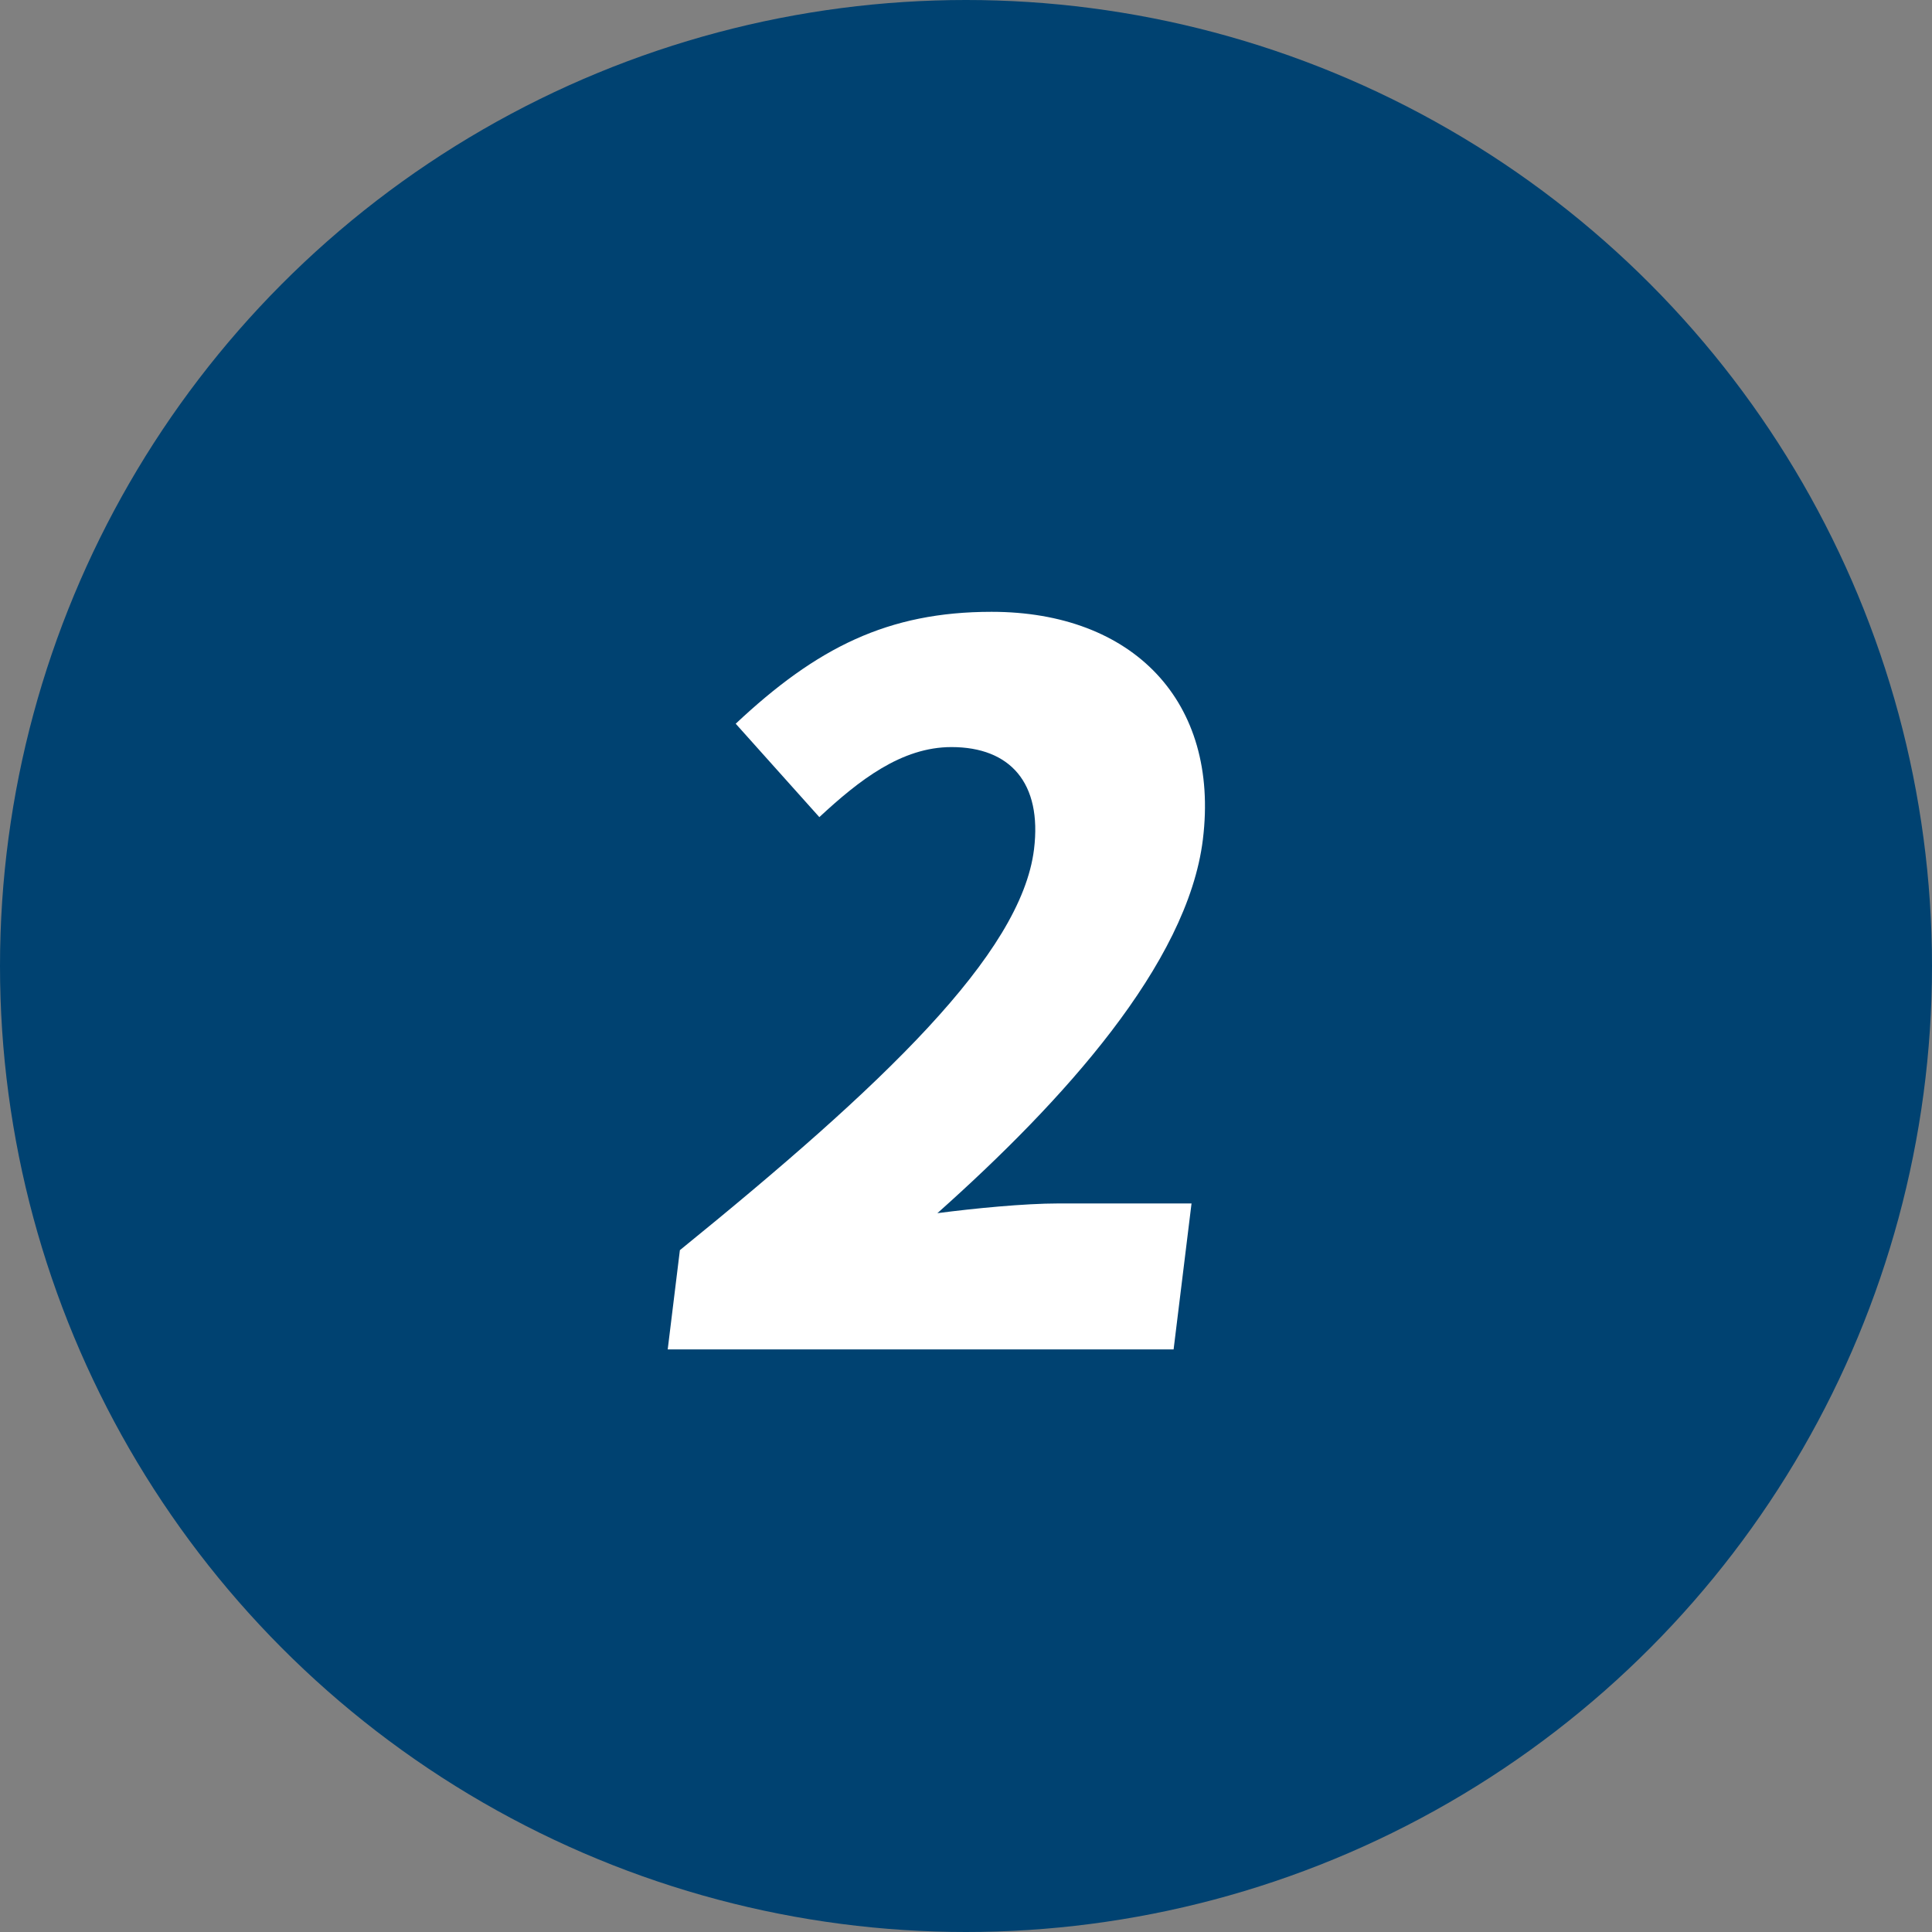 <svg width="86" height="86" viewBox="0 0 86 86" fill="none" xmlns="http://www.w3.org/2000/svg">
<rect x="0" y="0" width="86" height="86" fill="#808080" stroke="none"/>
<circle cx="43" cy="43" r="43" fill="#004271"/>
<path d="M29.722 60.068L30.264 55.649C39.281 48.329 45.454 42.481 46.028 37.803C46.39 34.857 44.972 33.255 42.353 33.255C40.128 33.255 38.245 34.727 36.472 36.373L32.749 32.215C36.35 28.836 39.514 27.234 44.14 27.234C50.425 27.234 54.3 31.219 53.544 37.37C52.864 42.914 47.313 49.022 41.726 54.003C43.367 53.787 45.62 53.57 47.104 53.57H53.039L52.241 60.068H29.722Z" fill="white"/>
</svg>
